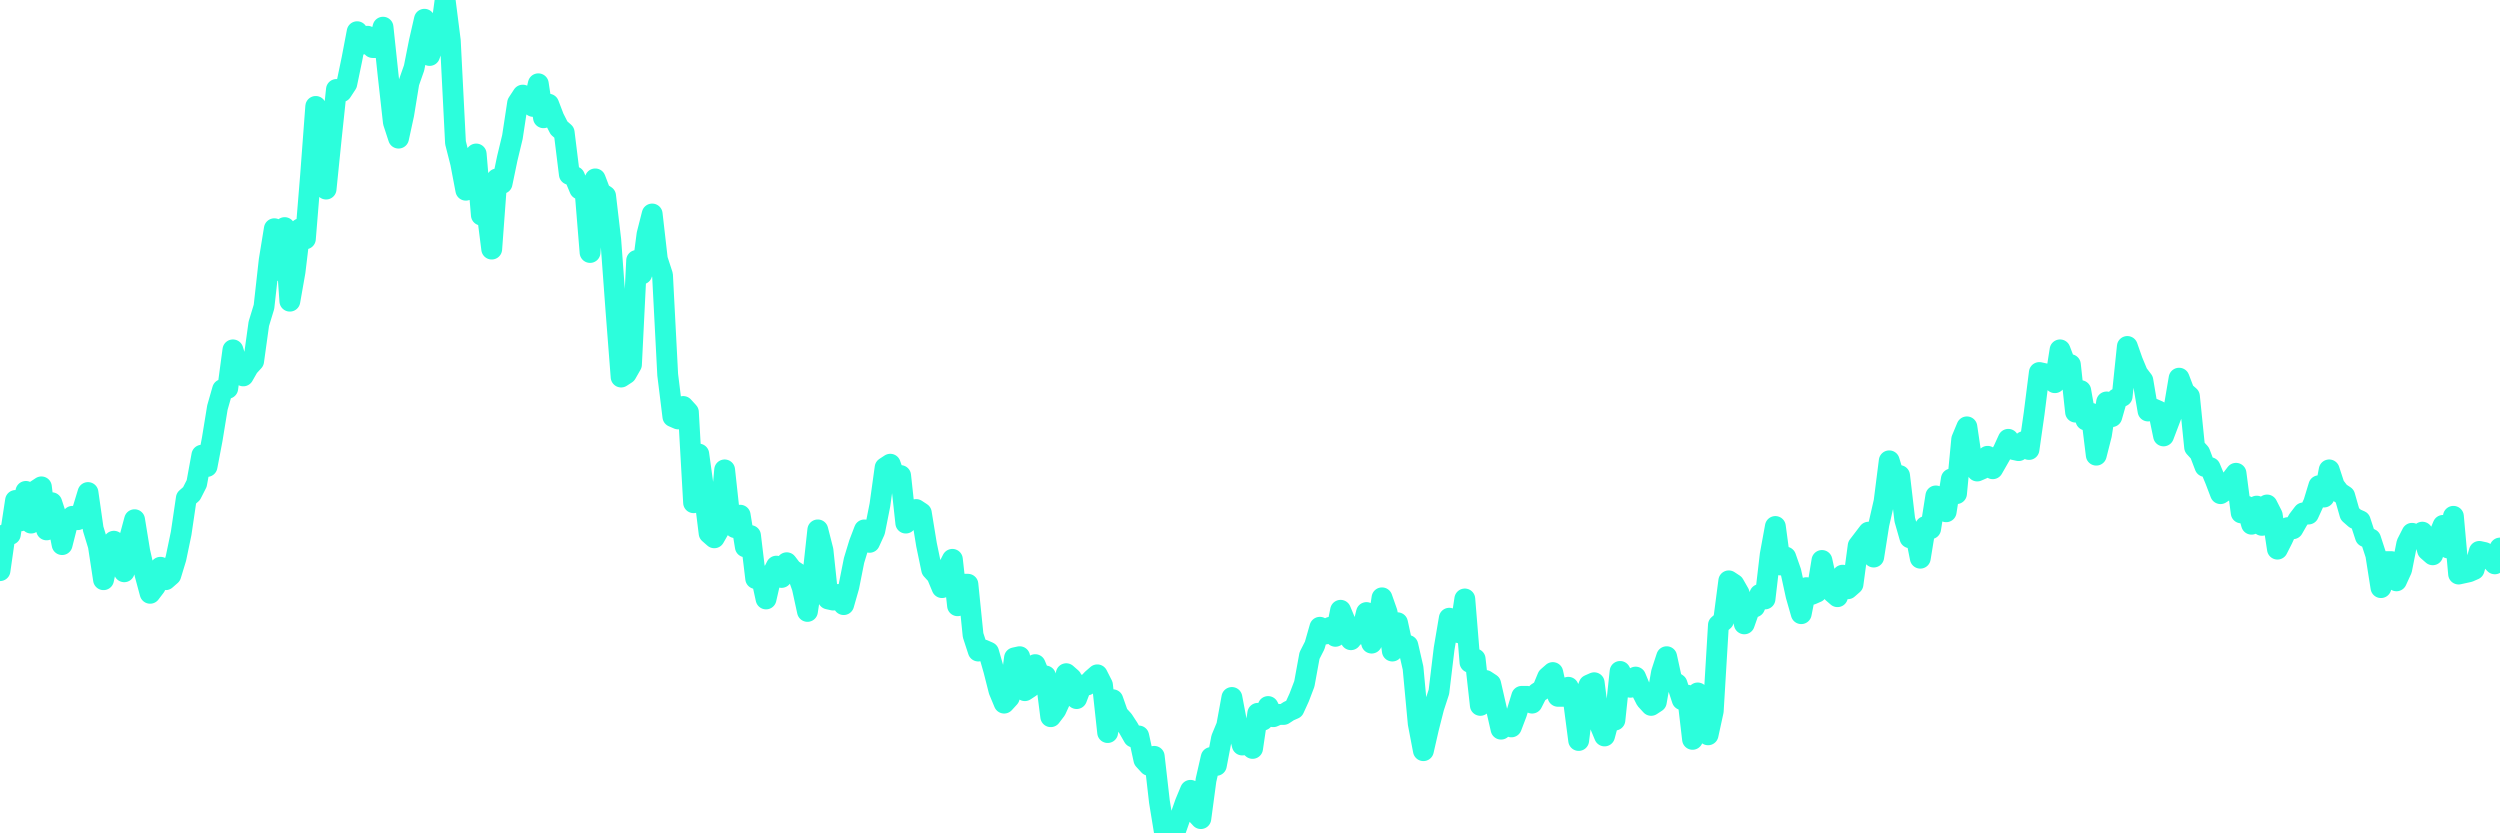 <?xml version="1.0" encoding="UTF-8"?>
<svg width="240" height="80" version="1.1" xmlns="http://www.w3.org/2000/svg">
    <path d="M0,54.783 L0.497,51.304 L0.994,51.304 L1.491,48.043 L1.988,50 L2.484,47.174 L2.981,50.217 L3.478,47.065 L3.975,46.739 L4.472,50.87 L4.969,48.261 L5.466,49.783 L5.963,52.283 L6.46,50.326 L6.957,49.565 L7.453,49.891 L7.95,48.913 L8.447,47.283 L8.944,50.761 L9.441,52.391 L9.938,55.652 L10.435,53.37 L10.932,51.957 L11.429,52.5 L11.925,54.891 L12.422,51.739 L12.919,49.891 L13.416,52.935 L13.913,55.109 L14.41,56.957 L14.907,56.304 L15.404,54.457 L15.901,55.652 L16.398,55.217 L16.894,53.587 L17.391,51.196 L17.888,47.826 L18.385,47.391 L18.882,46.413 L19.379,43.696 L19.876,44.783 L20.373,42.174 L20.87,39.13 L21.366,37.391 L21.863,37.283 L22.36,33.587 L22.857,35.217 L23.354,36.087 L23.851,35.217 L24.348,34.674 L24.845,31.087 L25.342,29.457 L25.839,25 L26.335,21.957 L26.832,25.978 L27.329,21.848 L27.826,28.913 L28.323,26.087 L28.82,21.957 L29.317,22.935 L29.814,16.848 L30.311,10.217 L30.807,13.261 L31.304,18.152 L31.801,13.261 L32.298,8.587 L32.795,8.804 L33.292,8.043 L33.789,5.652 L34.286,3.043 L34.783,4.239 L35.28,3.478 L35.776,4.565 L36.273,4.565 L36.77,2.609 L37.267,7.283 L37.764,11.739 L38.261,13.261 L38.758,10.978 L39.255,7.935 L39.752,6.522 L40.248,4.022 L40.745,1.848 L41.242,5.326 L41.739,3.913 L42.236,3.696 L42.733,0 L43.23,3.913 L43.727,13.696 L44.224,15.652 L44.72,18.261 L45.217,16.739 L45.714,14.783 L46.211,20.652 L46.708,20 L47.205,23.913 L47.702,17.174 L48.199,17.609 L48.696,15.217 L49.193,13.152 L49.689,9.891 L50.186,9.13 L50.683,9.891 L51.18,10.217 L51.677,8.043 L52.174,11.304 L52.671,10 L53.168,11.304 L53.665,12.283 L54.161,12.717 L54.658,16.739 L55.155,16.957 L55.652,18.152 L56.149,18.152 L56.646,24.239 L57.143,17.174 L57.64,18.478 L58.137,18.804 L58.634,23.043 L59.13,29.783 L59.627,36.196 L60.124,35.87 L60.621,35 L61.118,25 L61.615,26.304 L62.112,22.5 L62.609,20.543 L63.106,24.891 L63.602,26.413 L64.099,35.978 L64.596,40 L65.093,40.217 L65.59,39.022 L66.087,39.565 L66.584,48.261 L67.081,43.587 L67.578,47.174 L68.075,51.196 L68.571,51.63 L69.068,50.761 L69.565,45.109 L70.062,49.674 L70.559,50.652 L71.056,49.457 L71.553,52.5 L72.05,51.413 L72.547,55.543 L73.043,55.217 L73.54,57.5 L74.037,55.326 L74.534,54.348 L75.031,55.435 L75.528,54.022 L76.025,54.674 L76.522,55 L77.019,56.413 L77.516,58.696 L78.012,55.435 L78.509,50.87 L79.006,52.826 L79.503,57.5 L80,57.609 L80.497,57.065 L80.994,58.043 L81.491,56.304 L81.988,53.804 L82.484,52.174 L82.981,50.87 L83.478,52.065 L83.975,50.978 L84.472,48.478 L84.969,44.891 L85.466,44.565 L85.963,45.978 L86.46,45.652 L86.957,50.217 L87.453,49.022 L87.95,48.913 L88.447,49.239 L88.944,52.283 L89.441,54.674 L89.938,55.217 L90.435,56.413 L90.932,54.674 L91.429,53.696 L91.925,58.152 L92.422,56.087 L92.919,56.087 L93.416,60.978 L93.913,62.5 L94.41,62.391 L94.907,62.609 L95.404,64.348 L95.901,66.304 L96.398,67.5 L96.894,66.957 L97.391,63.152 L97.888,63.043 L98.385,66.304 L98.882,65.978 L99.379,63.804 L99.876,65 L100.373,64.891 L100.87,68.804 L101.366,68.152 L101.863,67.065 L102.36,64.674 L102.857,65.109 L103.354,67.065 L103.851,65.761 L104.348,65.761 L104.845,65.217 L105.342,64.783 L105.839,65.761 L106.335,70.326 L106.832,67.174 L107.329,68.587 L107.826,69.13 L108.323,69.891 L108.82,70.761 L109.317,70.652 L109.814,72.935 L110.311,73.478 L110.807,72.609 L111.304,76.957 L111.801,80 L112.298,79.022 L112.795,79.891 L113.292,78.478 L113.789,77.065 L114.286,75.87 L114.783,78.043 L115.28,78.587 L115.776,74.891 L116.273,72.717 L116.77,73.478 L117.267,70.87 L117.764,69.674 L118.261,66.957 L118.758,69.565 L119.255,71.522 L119.752,71.413 L120.248,71.848 L120.745,68.478 L121.242,69.13 L121.739,67.826 L122.236,68.804 L122.733,68.587 L123.23,68.587 L123.727,68.261 L124.224,68.043 L124.72,66.957 L125.217,65.652 L125.714,62.935 L126.211,61.957 L126.708,60.217 L127.205,60.87 L127.702,60.217 L128.199,61.087 L128.696,58.587 L129.193,59.783 L129.689,61.413 L130.186,60.761 L130.683,60.87 L131.18,58.804 L131.677,61.739 L132.174,60.761 L132.671,57.391 L133.168,58.804 L133.665,62.5 L134.161,59.783 L134.658,62.065 L135.155,61.957 L135.652,64.13 L136.149,69.457 L136.646,72.065 L137.143,69.891 L137.64,67.935 L138.137,66.413 L138.634,62.283 L139.13,59.348 L139.627,59.783 L140.124,60.761 L140.621,57.5 L141.118,63.587 L141.615,63.261 L142.112,67.717 L142.609,65.326 L143.106,65.652 L143.602,67.826 L144.099,70 L144.596,69.565 L145.093,69.783 L145.59,68.478 L146.087,66.848 L146.584,66.848 L147.081,67.5 L147.578,66.522 L148.075,66.196 L148.571,65 L149.068,64.565 L149.565,66.848 L150.062,66.848 L150.559,65.978 L151.056,67.283 L151.553,71.087 L152.05,67.065 L152.547,65.761 L153.043,65.543 L153.54,69.457 L154.037,70.652 L154.534,68.804 L155.031,69.13 L155.528,64.457 L156.025,65.435 L156.522,65.978 L157.019,65 L157.516,66.196 L158.012,67.174 L158.509,67.717 L159.006,67.391 L159.503,64.565 L160,63.043 L160.497,65.326 L160.994,65.652 L161.491,67.174 L161.988,66.739 L162.484,70.978 L162.981,66.522 L163.478,68.261 L163.975,70.543 L164.472,68.261 L164.969,60 L165.466,59.565 L165.963,55.761 L166.46,56.087 L166.957,56.957 L167.453,59.891 L167.95,58.478 L168.447,58.261 L168.944,57.065 L169.441,57.5 L169.938,53.261 L170.435,50.543 L170.932,54.239 L171.429,53.478 L171.925,54.891 L172.422,57.174 L172.919,58.913 L173.416,56.413 L173.913,57.065 L174.41,56.848 L174.907,53.804 L175.404,56.087 L175.901,56.848 L176.398,57.283 L176.894,55.217 L177.391,56.522 L177.888,56.087 L178.385,52.391 L178.882,51.739 L179.379,51.087 L179.876,53.478 L180.373,50.326 L180.87,48.152 L181.366,44.239 L181.863,45.87 L182.36,45.652 L182.857,49.891 L183.354,51.63 L183.851,51.087 L184.348,53.587 L184.845,50.543 L185.342,50.761 L185.839,47.609 L186.335,48.587 L186.832,49.13 L187.329,45.978 L187.826,47.391 L188.323,42.174 L188.82,40.978 L189.317,44.348 L189.814,45.217 L190.311,45 L190.807,43.804 L191.304,45 L191.801,44.13 L192.298,43.261 L192.795,42.174 L193.292,43.152 L193.789,43.261 L194.286,42.391 L194.783,43.152 L195.28,39.674 L195.776,35.761 L196.273,35.87 L196.77,36.304 L197.267,36.739 L197.764,33.587 L198.261,34.891 L198.758,35 L199.255,39.565 L199.752,37.5 L200.248,40.326 L200.745,39.674 L201.242,43.696 L201.739,41.739 L202.236,38.587 L202.733,40 L203.23,38.261 L203.727,38.043 L204.224,33.261 L204.72,34.674 L205.217,35.87 L205.714,36.522 L206.211,39.457 L206.708,39.239 L207.205,39.457 L207.702,41.848 L208.199,40.543 L208.696,39.239 L209.193,36.304 L209.689,37.609 L210.186,38.043 L210.683,42.935 L211.18,43.478 L211.677,44.783 L212.174,44.891 L212.671,46.087 L213.168,47.391 L213.665,47.065 L214.161,46.087 L214.658,45.435 L215.155,49.239 L215.652,48.587 L216.149,50.326 L216.646,48.587 L217.143,50.435 L217.64,48.478 L218.137,49.457 L218.634,52.717 L219.13,51.739 L219.627,50.652 L220.124,50.761 L220.621,49.891 L221.118,49.239 L221.615,49.348 L222.112,48.261 L222.609,46.63 L223.106,47.717 L223.602,45.109 L224.099,46.63 L224.596,47.283 L225.093,47.609 L225.59,49.348 L226.087,49.783 L226.584,50 L227.081,51.522 L227.578,51.739 L228.075,53.261 L228.571,56.413 L229.068,53.913 L229.565,53.913 L230.062,55.761 L230.559,54.674 L231.056,52.174 L231.553,51.196 L232.05,51.63 L232.547,51.087 L233.043,52.826 L233.54,53.261 L234.037,51.63 L234.534,50.435 L235.031,52.609 L235.528,49.565 L236.025,55.109 L236.522,55 L237.019,54.891 L237.516,54.674 L238.012,52.935 L238.509,53.043 L239.006,53.587 L239.503,54.13 L240,52.609" 
        fill="none" 
        stroke="#2CFEDC" 
        stroke-width="2" 
        stroke-linecap="round" 
        stroke-linejoin="round"/>
</svg>